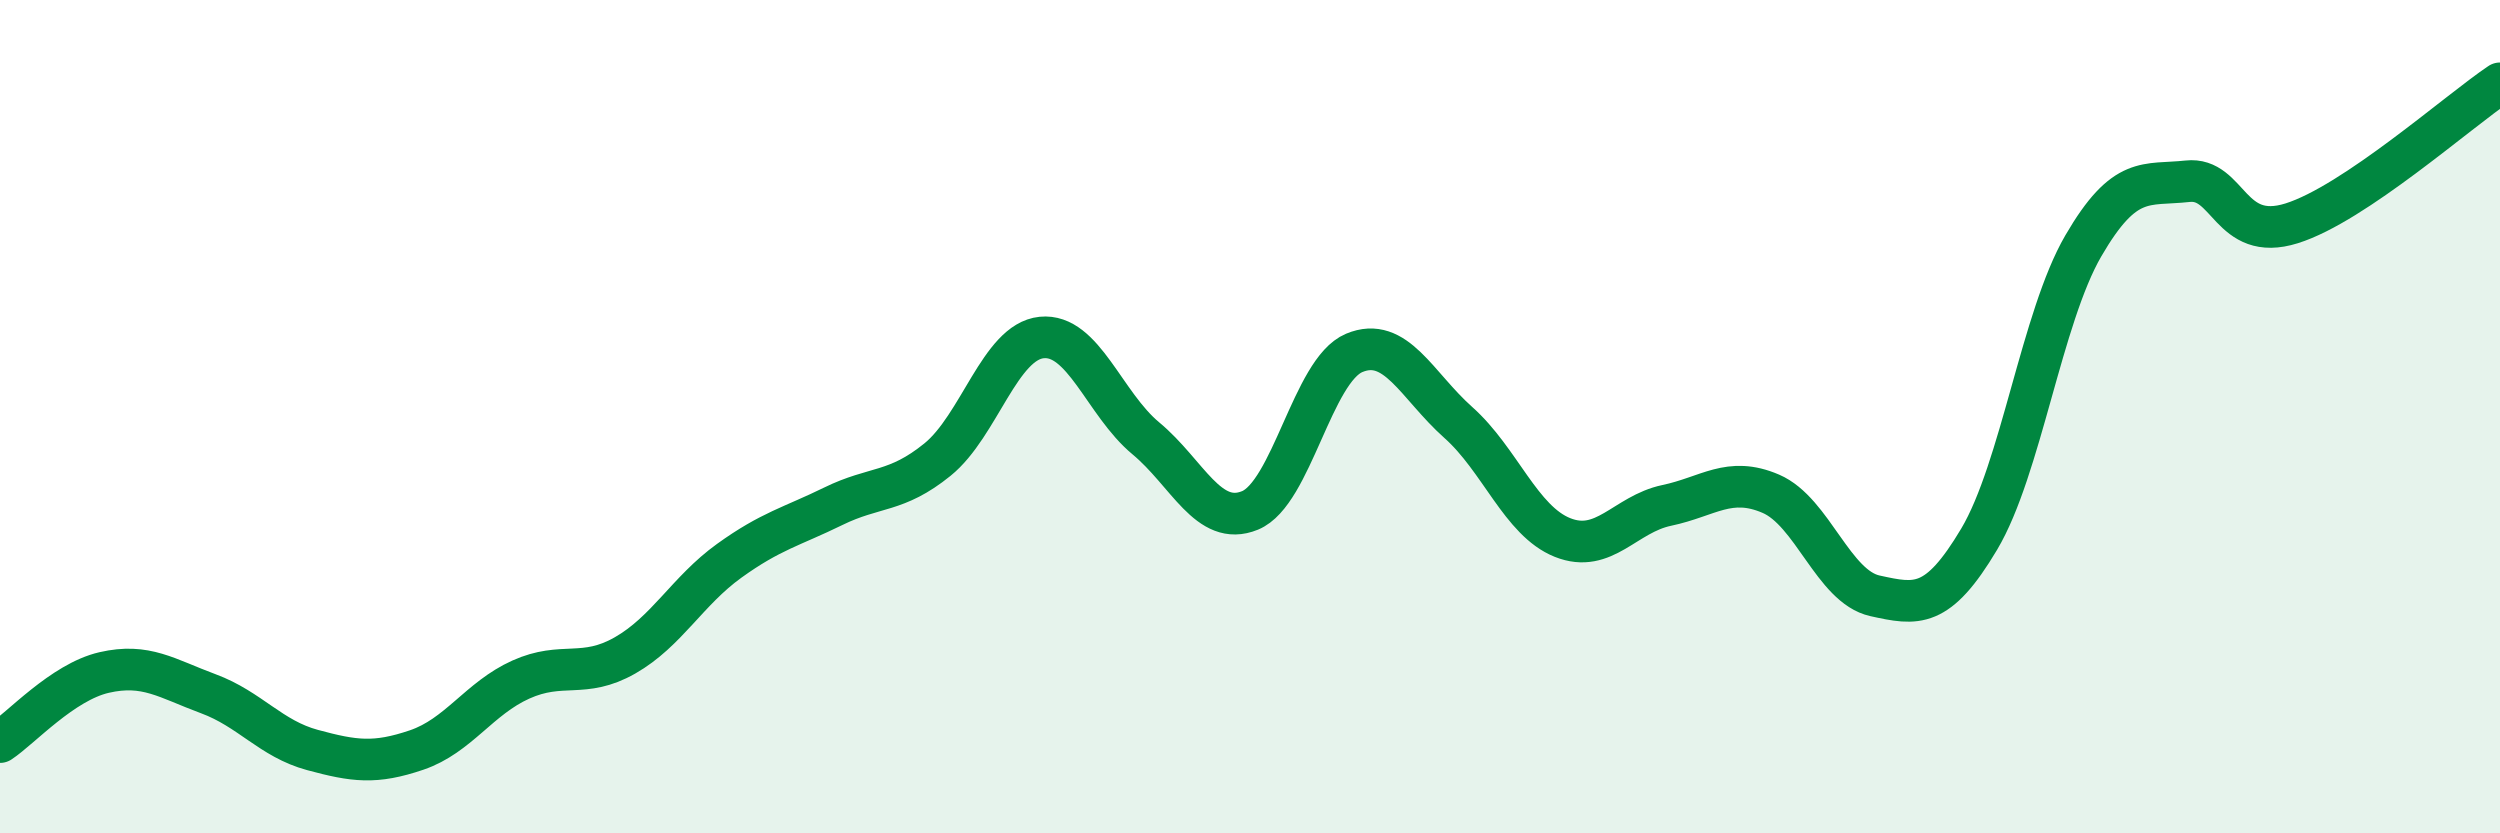 
    <svg width="60" height="20" viewBox="0 0 60 20" xmlns="http://www.w3.org/2000/svg">
      <path
        d="M 0,17.81 C 0.5,17.48 1.5,16.37 2.5,16.14 C 3.5,15.91 4,16.28 5,16.65 C 6,17.02 6.5,17.73 7.5,18 C 8.5,18.27 9,18.34 10,18 C 11,17.66 11.5,16.76 12.5,16.31 C 13.5,15.86 14,16.3 15,15.73 C 16,15.16 16.5,14.18 17.5,13.46 C 18.5,12.74 19,12.64 20,12.15 C 21,11.66 21.5,11.84 22.5,11.03 C 23.5,10.22 24,8.2 25,8.1 C 26,8 26.5,9.69 27.5,10.52 C 28.5,11.35 29,12.66 30,12.25 C 31,11.84 31.5,8.89 32.5,8.47 C 33.5,8.05 34,9.25 35,10.14 C 36,11.03 36.5,12.5 37.5,12.9 C 38.5,13.3 39,12.34 40,12.13 C 41,11.92 41.5,11.42 42.5,11.85 C 43.5,12.28 44,14.08 45,14.3 C 46,14.52 46.5,14.62 47.5,12.94 C 48.5,11.26 49,7.62 50,5.9 C 51,4.18 51.5,4.46 52.5,4.35 C 53.5,4.24 53.5,5.83 55,5.36 C 56.5,4.89 59,2.67 60,2L60 20L0 20Z"
        fill="#008740"
        opacity="0.1"
        stroke-linecap="round"
        stroke-linejoin="round"
      />
      <path
        d="M 0,17.81 C 0.5,17.48 1.5,16.37 2.5,16.14 C 3.5,15.91 4,16.28 5,16.65 C 6,17.02 6.5,17.73 7.5,18 C 8.5,18.27 9,18.34 10,18 C 11,17.66 11.5,16.76 12.5,16.31 C 13.5,15.86 14,16.3 15,15.73 C 16,15.16 16.5,14.18 17.5,13.46 C 18.5,12.74 19,12.64 20,12.15 C 21,11.66 21.5,11.84 22.5,11.03 C 23.5,10.22 24,8.2 25,8.1 C 26,8 26.5,9.69 27.5,10.52 C 28.5,11.35 29,12.66 30,12.25 C 31,11.84 31.5,8.89 32.5,8.47 C 33.5,8.05 34,9.25 35,10.14 C 36,11.03 36.5,12.5 37.5,12.9 C 38.5,13.3 39,12.34 40,12.13 C 41,11.92 41.5,11.42 42.5,11.85 C 43.5,12.28 44,14.08 45,14.3 C 46,14.52 46.5,14.62 47.5,12.94 C 48.5,11.26 49,7.62 50,5.9 C 51,4.18 51.5,4.46 52.5,4.35 C 53.5,4.24 53.5,5.83 55,5.36 C 56.5,4.89 59,2.67 60,2"
        stroke="#008740"
        stroke-width="1"
        fill="none"
        stroke-linecap="round"
        stroke-linejoin="round"
      />
    </svg>
  